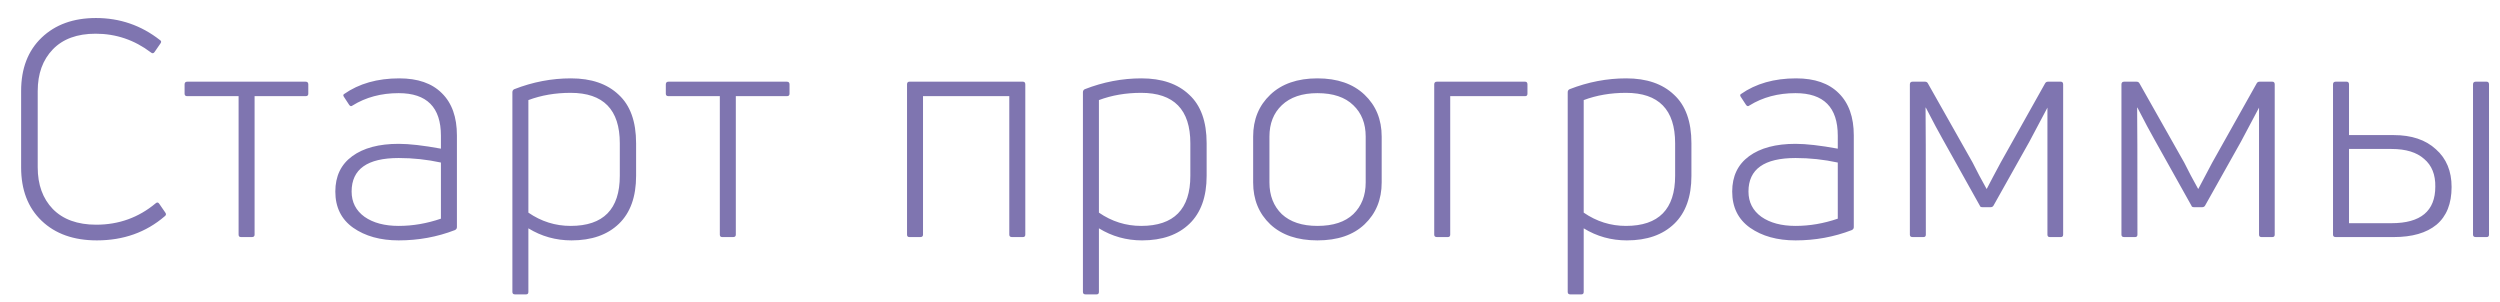 <?xml version="1.0" encoding="UTF-8"?> <svg xmlns="http://www.w3.org/2000/svg" width="116" height="14" viewBox="0 0 116 14" fill="none"> <path d="M7.644 10.034C6.776 10.781 5.726 11.154 4.494 11.154C3.421 11.154 2.567 10.851 1.932 10.244C1.297 9.637 0.98 8.811 0.98 7.766V4.224C0.98 3.179 1.297 2.353 1.932 1.746C2.567 1.139 3.407 0.836 4.452 0.836C5.563 0.836 6.552 1.177 7.42 1.858C7.485 1.895 7.495 1.947 7.448 2.012L7.168 2.418C7.121 2.483 7.065 2.488 7 2.432C6.235 1.853 5.381 1.564 4.438 1.564C3.579 1.564 2.917 1.807 2.45 2.292C1.983 2.777 1.75 3.421 1.75 4.224V7.766C1.75 8.569 1.983 9.213 2.45 9.698C2.926 10.183 3.598 10.426 4.466 10.426C5.511 10.426 6.431 10.095 7.224 9.432C7.289 9.376 7.345 9.385 7.392 9.46L7.672 9.866C7.719 9.931 7.709 9.987 7.644 10.034ZM11.687 11H11.183C11.108 11 11.071 10.963 11.071 10.888V4.462H8.691C8.607 4.462 8.565 4.425 8.565 4.35V3.916C8.565 3.832 8.607 3.79 8.691 3.79H14.179C14.263 3.79 14.305 3.832 14.305 3.916V4.35C14.305 4.425 14.263 4.462 14.179 4.462H11.813V10.888C11.813 10.963 11.771 11 11.687 11ZM15.965 4.364C16.656 3.879 17.51 3.636 18.527 3.636C19.386 3.636 20.044 3.865 20.501 4.322C20.968 4.779 21.201 5.433 21.201 6.282V10.538C21.201 10.603 21.168 10.65 21.103 10.678C20.282 10.995 19.414 11.154 18.499 11.154C17.65 11.154 16.945 10.958 16.385 10.566C15.834 10.174 15.559 9.614 15.559 8.886C15.559 8.177 15.82 7.631 16.343 7.248C16.866 6.865 17.584 6.674 18.499 6.674C18.994 6.674 19.647 6.749 20.459 6.898V6.296C20.459 4.98 19.806 4.322 18.499 4.322C17.687 4.322 16.973 4.513 16.357 4.896C16.301 4.943 16.25 4.933 16.203 4.868L15.965 4.504C15.918 4.439 15.918 4.392 15.965 4.364ZM16.315 8.886C16.315 9.381 16.516 9.773 16.917 10.062C17.318 10.342 17.846 10.482 18.499 10.482C19.152 10.482 19.806 10.37 20.459 10.146V7.542C19.815 7.402 19.162 7.332 18.499 7.332C17.043 7.332 16.315 7.85 16.315 8.886ZM23.859 4.14C24.718 3.804 25.595 3.636 26.491 3.636C27.434 3.636 28.171 3.888 28.703 4.392C29.244 4.887 29.515 5.638 29.515 6.646V8.158C29.515 9.129 29.249 9.871 28.717 10.384C28.185 10.897 27.452 11.154 26.519 11.154C25.791 11.154 25.124 10.967 24.517 10.594V13.548C24.517 13.623 24.48 13.66 24.405 13.66H23.901C23.817 13.66 23.775 13.623 23.775 13.548V4.28C23.775 4.215 23.803 4.168 23.859 4.14ZM26.477 10.482C27.998 10.482 28.759 9.707 28.759 8.158V6.646C28.759 5.087 27.998 4.308 26.477 4.308C25.768 4.308 25.114 4.42 24.517 4.644V9.866C25.114 10.277 25.768 10.482 26.477 10.482ZM34.016 11H33.512C33.438 11 33.4 10.963 33.4 10.888V4.462H31.02C30.936 4.462 30.894 4.425 30.894 4.35V3.916C30.894 3.832 30.936 3.79 31.02 3.79H36.508C36.592 3.79 36.634 3.832 36.634 3.916V4.35C36.634 4.425 36.592 4.462 36.508 4.462H34.142V10.888C34.142 10.963 34.1 11 34.016 11ZM42.197 3.79H47.462C47.536 3.79 47.574 3.832 47.574 3.916V10.888C47.574 10.963 47.536 11 47.462 11H46.958C46.873 11 46.831 10.963 46.831 10.888V4.462H42.828V10.888C42.828 10.963 42.785 11 42.702 11H42.197C42.123 11 42.086 10.963 42.086 10.888V3.916C42.086 3.832 42.123 3.79 42.197 3.79ZM50.332 4.14C51.191 3.804 52.068 3.636 52.964 3.636C53.907 3.636 54.644 3.888 55.176 4.392C55.717 4.887 55.988 5.638 55.988 6.646V8.158C55.988 9.129 55.722 9.871 55.19 10.384C54.658 10.897 53.925 11.154 52.992 11.154C52.264 11.154 51.597 10.967 50.99 10.594V13.548C50.99 13.623 50.953 13.66 50.878 13.66H50.374C50.29 13.66 50.248 13.623 50.248 13.548V4.28C50.248 4.215 50.276 4.168 50.332 4.14ZM52.95 10.482C54.471 10.482 55.232 9.707 55.232 8.158V6.646C55.232 5.087 54.471 4.308 52.95 4.308C52.241 4.308 51.587 4.42 50.99 4.644V9.866C51.587 10.277 52.241 10.482 52.95 10.482ZM64.11 8.466C64.11 9.259 63.844 9.908 63.312 10.412C62.789 10.907 62.061 11.154 61.128 11.154C60.204 11.154 59.476 10.907 58.944 10.412C58.412 9.908 58.146 9.259 58.146 8.466V6.338C58.146 5.545 58.412 4.896 58.944 4.392C59.476 3.888 60.204 3.636 61.128 3.636C62.052 3.636 62.78 3.888 63.312 4.392C63.844 4.896 64.11 5.545 64.11 6.338V8.466ZM58.902 8.466C58.902 9.073 59.093 9.563 59.476 9.936C59.868 10.3 60.419 10.482 61.128 10.482C61.856 10.482 62.411 10.3 62.794 9.936C63.177 9.563 63.368 9.073 63.368 8.466V6.338C63.368 5.731 63.177 5.246 62.794 4.882C62.411 4.509 61.856 4.322 61.128 4.322C60.419 4.322 59.868 4.509 59.476 4.882C59.093 5.246 58.902 5.731 58.902 6.338V8.466ZM67.178 11H66.674C66.59 11 66.548 10.963 66.548 10.888V3.916C66.548 3.832 66.59 3.79 66.674 3.79H70.762C70.837 3.79 70.874 3.832 70.874 3.916V4.35C70.874 4.425 70.837 4.462 70.762 4.462H67.29V10.888C67.29 10.963 67.252 11 67.178 11ZM72.826 4.14C73.684 3.804 74.562 3.636 75.458 3.636C76.4 3.636 77.138 3.888 77.67 4.392C78.211 4.887 78.482 5.638 78.482 6.646V8.158C78.482 9.129 78.216 9.871 77.684 10.384C77.152 10.897 76.419 11.154 75.486 11.154C74.758 11.154 74.09 10.967 73.484 10.594V13.548C73.484 13.623 73.446 13.66 73.372 13.66H72.868C72.784 13.66 72.742 13.623 72.742 13.548V4.28C72.742 4.215 72.77 4.168 72.826 4.14ZM75.444 10.482C76.965 10.482 77.726 9.707 77.726 8.158V6.646C77.726 5.087 76.965 4.308 75.444 4.308C74.734 4.308 74.081 4.42 73.484 4.644V9.866C74.081 10.277 74.734 10.482 75.444 10.482ZM80.779 4.364C81.47 3.879 82.324 3.636 83.341 3.636C84.2 3.636 84.858 3.865 85.316 4.322C85.782 4.779 86.016 5.433 86.016 6.282V10.538C86.016 10.603 85.983 10.65 85.918 10.678C85.096 10.995 84.228 11.154 83.314 11.154C82.464 11.154 81.76 10.958 81.2 10.566C80.649 10.174 80.374 9.614 80.374 8.886C80.374 8.177 80.635 7.631 81.157 7.248C81.68 6.865 82.399 6.674 83.314 6.674C83.808 6.674 84.462 6.749 85.273 6.898V6.296C85.273 4.98 84.62 4.322 83.314 4.322C82.501 4.322 81.787 4.513 81.171 4.896C81.115 4.943 81.064 4.933 81.017 4.868L80.779 4.504C80.733 4.439 80.733 4.392 80.779 4.364ZM81.129 8.886C81.129 9.381 81.33 9.773 81.731 10.062C82.133 10.342 82.66 10.482 83.314 10.482C83.967 10.482 84.62 10.37 85.273 10.146V7.542C84.629 7.402 83.976 7.332 83.314 7.332C81.858 7.332 81.129 7.85 81.129 8.886ZM89.248 11H88.743C88.659 11 88.618 10.963 88.618 10.888V3.916C88.618 3.832 88.659 3.79 88.743 3.79H89.317C89.383 3.79 89.43 3.818 89.457 3.874L91.529 7.542C91.595 7.663 91.698 7.864 91.838 8.144C91.987 8.415 92.099 8.62 92.174 8.76H92.188C92.356 8.433 92.57 8.027 92.832 7.542L94.889 3.874C94.918 3.818 94.964 3.79 95.029 3.79H95.618C95.692 3.79 95.73 3.832 95.73 3.916V10.888C95.73 10.963 95.692 11 95.618 11H95.114C95.039 11 95.001 10.963 95.001 10.888V4.994L94.162 6.576L92.496 9.544C92.468 9.591 92.421 9.614 92.356 9.614H91.992C91.917 9.614 91.875 9.591 91.865 9.544L90.144 6.464C89.957 6.137 89.695 5.647 89.359 4.994H89.346C89.355 5.386 89.359 7.351 89.359 10.888C89.359 10.963 89.322 11 89.248 11ZM99.065 11H98.561C98.477 11 98.435 10.963 98.435 10.888V3.916C98.435 3.832 98.477 3.79 98.561 3.79H99.135C99.2 3.79 99.247 3.818 99.275 3.874L101.347 7.542C101.412 7.663 101.515 7.864 101.655 8.144C101.804 8.415 101.916 8.62 101.991 8.76H102.005C102.173 8.433 102.388 8.027 102.649 7.542L104.707 3.874C104.735 3.818 104.782 3.79 104.847 3.79H105.435C105.51 3.79 105.547 3.832 105.547 3.916V10.888C105.547 10.963 105.51 11 105.435 11H104.931C104.856 11 104.819 10.963 104.819 10.888V4.994L103.979 6.576L102.313 9.544C102.285 9.591 102.238 9.614 102.173 9.614H101.809C101.734 9.614 101.692 9.591 101.683 9.544L99.961 6.464C99.774 6.137 99.513 5.647 99.177 4.994H99.163C99.172 5.386 99.177 7.351 99.177 10.888C99.177 10.963 99.14 11 99.065 11ZM111.066 11H108.378C108.294 11 108.252 10.963 108.252 10.888V3.916C108.252 3.832 108.294 3.79 108.378 3.79H108.882C108.957 3.79 108.994 3.832 108.994 3.916V6.268H111.066C111.897 6.268 112.55 6.487 113.026 6.926C113.512 7.355 113.754 7.939 113.754 8.676C113.754 9.451 113.521 10.034 113.054 10.426C112.588 10.809 111.925 11 111.066 11ZM108.994 6.912V10.356H110.968C112.322 10.356 112.998 9.791 112.998 8.662C113.008 8.102 112.835 7.673 112.48 7.374C112.135 7.066 111.631 6.912 110.968 6.912H108.994ZM115.378 11H114.874C114.79 11 114.748 10.963 114.748 10.888V3.916C114.748 3.832 114.79 3.79 114.874 3.79H115.378C115.453 3.79 115.49 3.832 115.49 3.916V10.888C115.49 10.963 115.453 11 115.378 11Z" fill="#7F75B0"></path> </svg> 